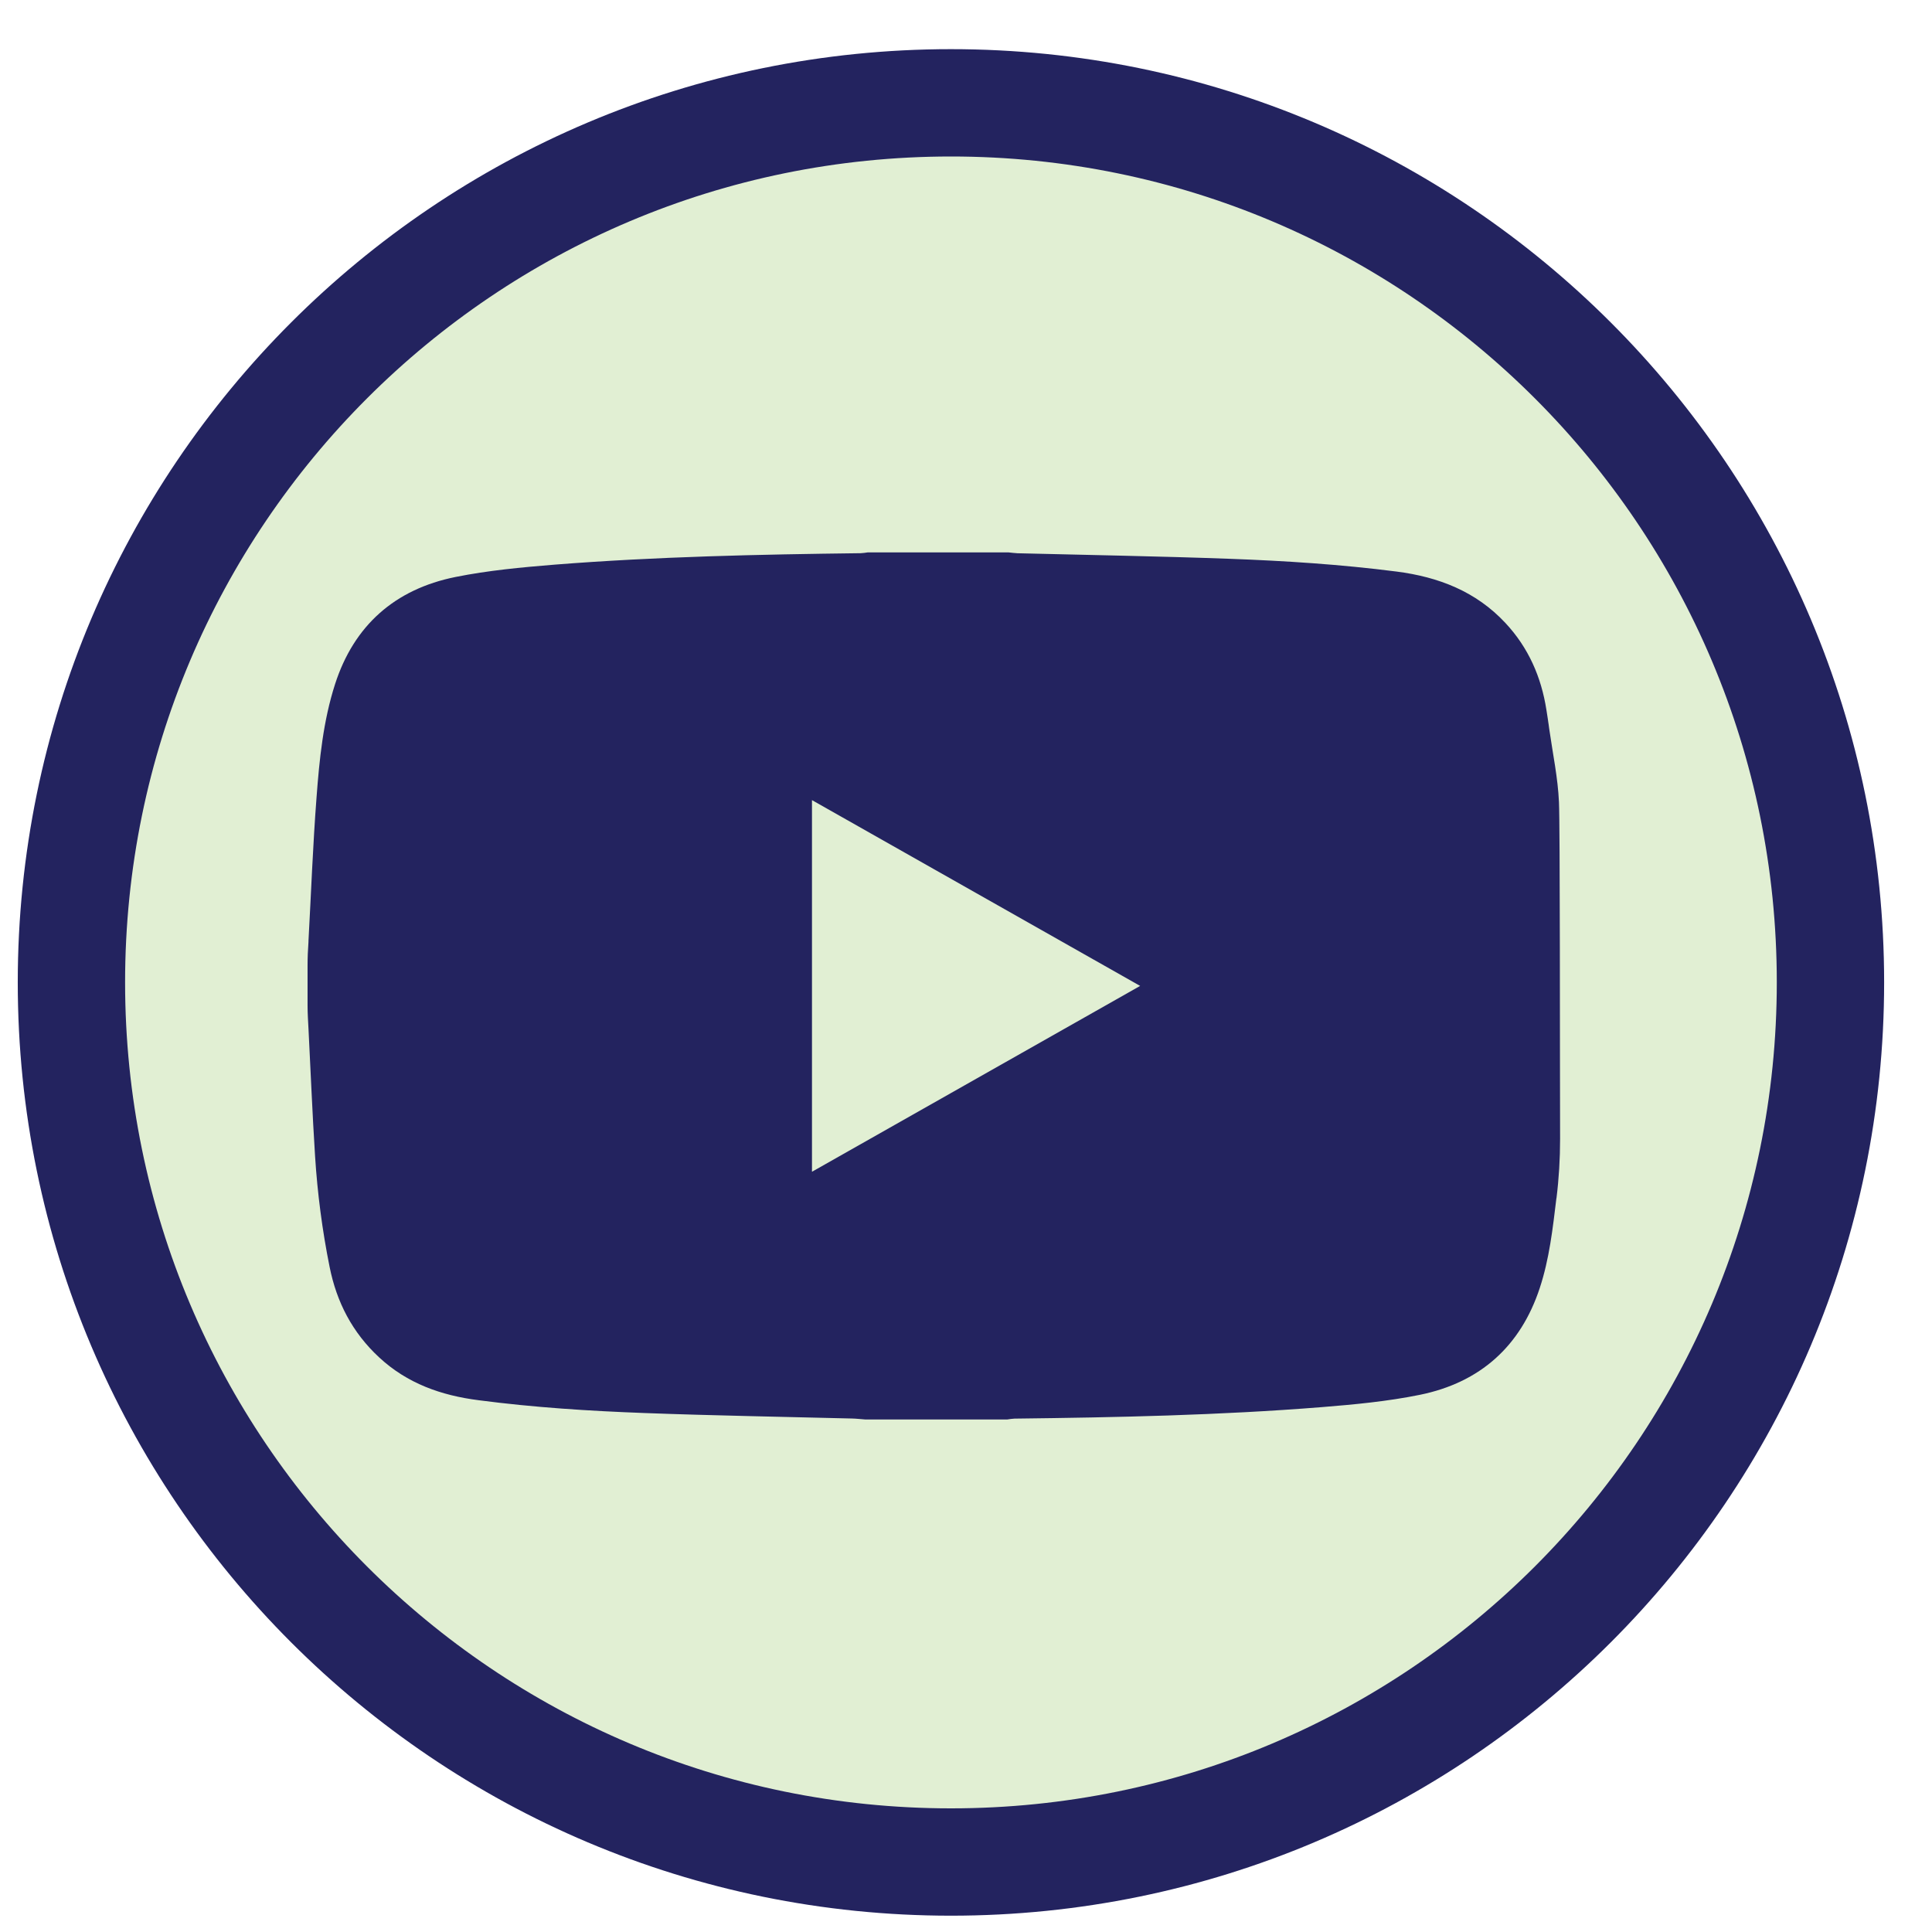 <svg width="36" height="36" viewBox="0 0 36 36" fill="none" xmlns="http://www.w3.org/2000/svg">
<path d="M34.108 18.305C34.108 27.358 26.771 34.696 17.72 34.696C8.669 34.696 1.331 27.358 1.331 18.305C1.331 9.254 8.669 1.916 17.72 1.916C26.771 1.916 34.108 9.254 34.108 18.305Z" fill="#E1EFD3" stroke="#23235F" stroke-width="2"/>
<g clip-path="url(#clip0_914_14304)">
<path d="M29.001 22.33C28.933 22.893 28.87 23.459 28.691 24.001C28.335 25.082 27.583 25.762 26.454 25.991C25.854 26.113 25.238 26.171 24.627 26.22C22.722 26.372 20.813 26.411 18.903 26.434C18.858 26.437 18.812 26.442 18.768 26.45H16.124C16.042 26.444 15.959 26.434 15.876 26.432C14.59 26.399 13.302 26.378 12.016 26.33C10.981 26.292 9.948 26.226 8.918 26.091C8.219 26.002 7.587 25.778 7.065 25.293C6.566 24.831 6.273 24.264 6.142 23.608C6.005 22.927 5.915 22.238 5.871 21.545C5.821 20.759 5.789 19.971 5.749 19.185V19.184C5.741 19.034 5.731 18.884 5.731 18.734V17.993C5.731 17.845 5.737 17.698 5.748 17.55C5.748 17.544 5.748 17.539 5.748 17.533C5.797 16.643 5.83 15.751 5.898 14.862C5.951 14.149 6.023 13.431 6.244 12.746C6.595 11.659 7.354 10.979 8.489 10.751C9.096 10.629 9.72 10.571 10.338 10.521C12.234 10.372 14.136 10.331 16.037 10.308C16.081 10.306 16.126 10.3 16.17 10.293H18.791C18.847 10.298 18.903 10.307 18.959 10.309C20.273 10.342 21.587 10.364 22.9 10.412C23.943 10.45 24.985 10.517 26.022 10.65C26.808 10.751 27.503 11.021 28.05 11.607C28.481 12.068 28.72 12.617 28.815 13.227C28.823 13.276 28.831 13.33 28.84 13.387C28.841 13.396 28.842 13.405 28.844 13.414C28.846 13.428 28.848 13.442 28.85 13.457C28.852 13.471 28.855 13.486 28.857 13.502L28.863 13.549C28.866 13.568 28.869 13.586 28.871 13.605C28.935 14.051 29.029 14.496 29.049 14.946C29.07 15.389 29.065 19.591 29.07 21.225C29.07 21.593 29.048 21.96 29.003 22.325L29.001 22.33ZM15.13 14.909V21.834L21.245 18.371L15.13 14.909Z" fill="#23235F"/>
</g>
<defs>
<clipPath id="clip0_914_14304">
<rect width="23.337" height="16.157" fill="white" transform="matrix(1 0 0 -1 5.731 26.45)"/>
</clipPath>
</defs>
</svg>
